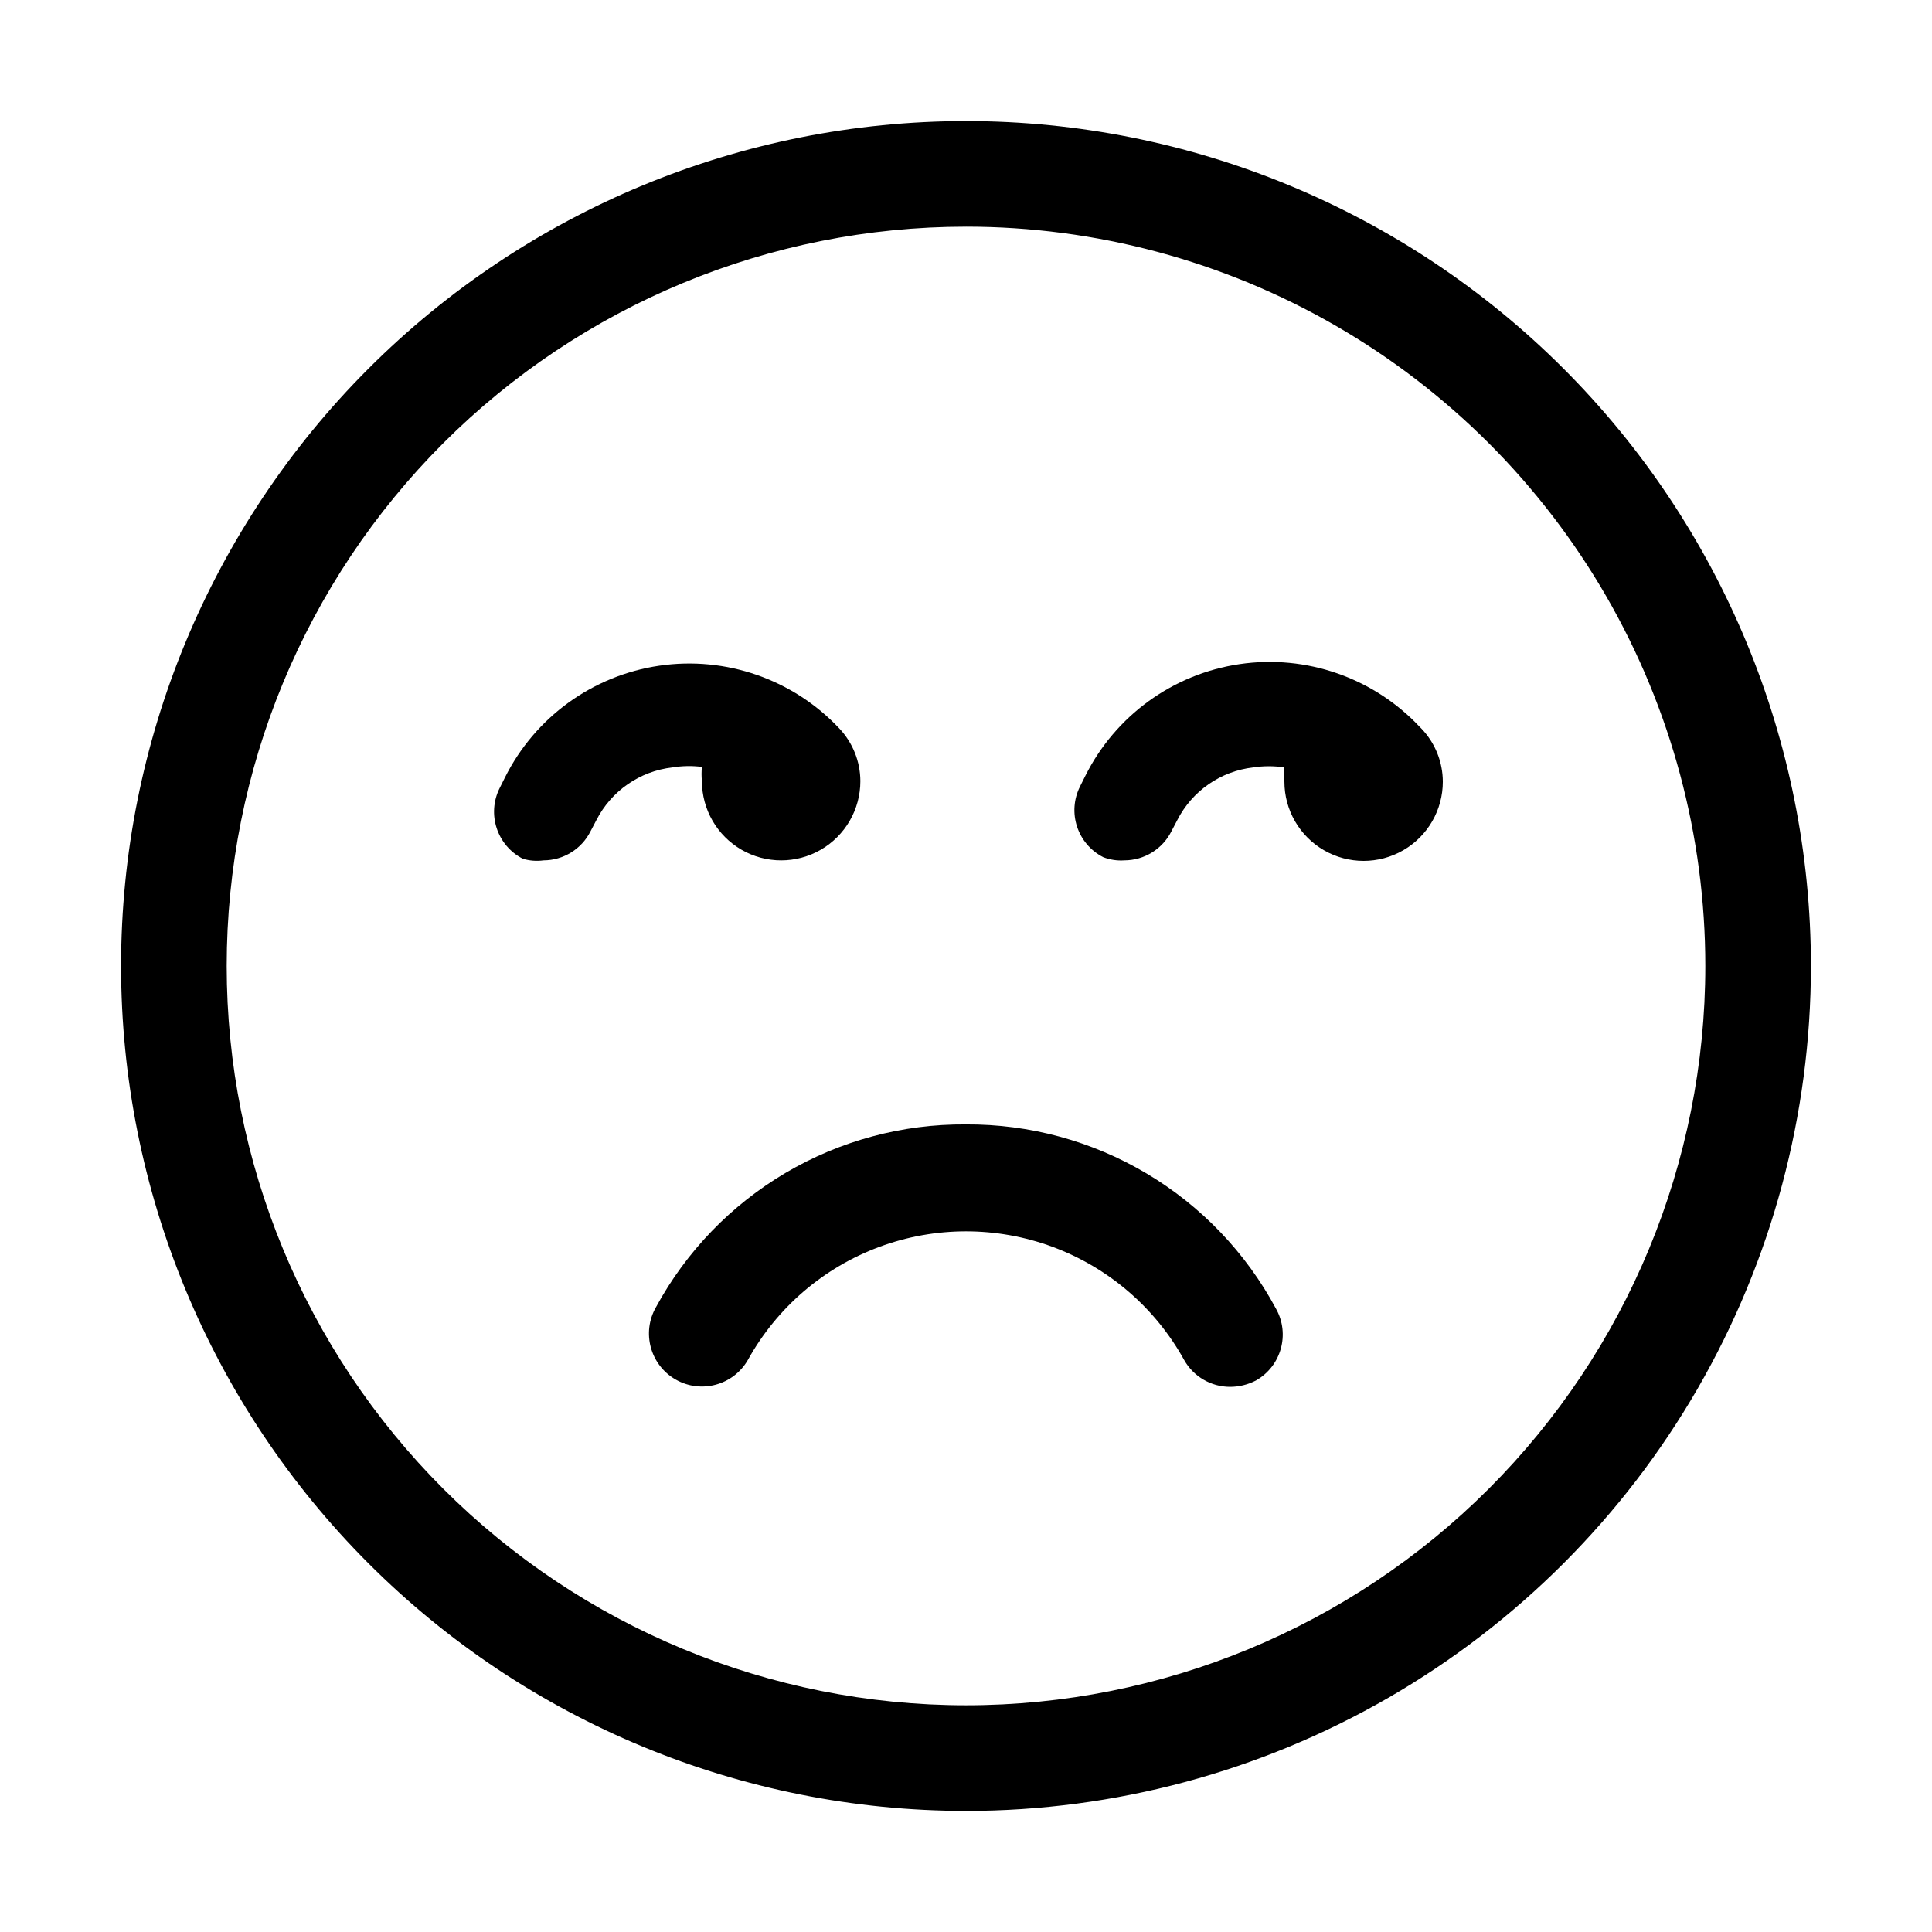<?xml version="1.0" encoding="UTF-8"?>
<!-- Uploaded to: SVG Repo, www.svgrepo.com, Generator: SVG Repo Mixer Tools -->
<svg fill="#000000" width="800px" height="800px" version="1.1" viewBox="144 144 512 512" xmlns="http://www.w3.org/2000/svg">
 <g>
  <path d="m400 623.91c-59.387 0-116.34-23.59-158.33-65.582-41.992-41.992-65.586-98.949-65.586-158.33 0-59.387 23.594-116.34 65.586-158.33 41.992-41.992 98.945-65.586 158.33-65.586 59.383 0 116.34 23.594 158.33 65.586 41.992 41.992 65.582 98.945 65.582 158.33 0 39.305-10.348 77.918-30 111.96-19.652 34.039-47.918 62.305-81.957 81.957-34.039 19.652-72.652 30-111.96 30zm0-419.84c-51.965 0-101.8 20.641-138.54 57.383-36.742 36.746-57.383 86.578-57.383 138.54 0 51.961 20.641 101.8 57.383 138.54 36.746 36.742 86.578 57.387 138.54 57.387 51.961 0 101.8-20.645 138.54-57.387 36.742-36.742 57.387-86.578 57.387-138.54 0-34.395-9.055-68.18-26.25-97.965-17.195-29.785-41.93-54.516-71.715-71.715-29.785-17.195-63.57-26.246-97.961-26.246z"/>
  <path d="m520.21 336.6c-12.227-12.996-30.035-19.195-47.691-16.602-17.652 2.594-32.926 13.652-40.898 29.617l-1.398 2.801c-3.457 6.879-0.703 15.258 6.156 18.75 1.785 0.688 3.695 0.977 5.602 0.84 5.269-0.016 10.082-2.988 12.453-7.695l1.539-2.938c3.941-7.754 11.512-13.012 20.152-13.996 2.738-0.422 5.523-0.422 8.258 0-0.137 1.254-0.137 2.523 0 3.777 0 7.5 4 14.43 10.496 18.18 6.496 3.75 14.496 3.75 20.992 0s10.496-10.68 10.496-18.18c-0.016-5.207-2.016-10.215-5.598-13.992z"/>
  <path d="m400 441.98c-16.797-0.137-33.312 4.301-47.785 12.828-14.469 8.531-26.348 20.832-34.367 35.594-3.863 6.723-1.543 15.305 5.18 19.172 6.723 3.863 15.309 1.547 19.172-5.18 7.652-13.828 20.012-24.457 34.832-29.953 14.816-5.496 31.117-5.496 45.938 0 14.82 5.496 27.176 16.125 34.828 29.953 2.473 4.402 7.125 7.129 12.176 7.137 2.387-0.004 4.738-0.578 6.856-1.68 6.715-3.793 9.094-12.305 5.32-19.031-7.961-14.84-19.816-27.227-34.293-35.832-14.473-8.605-31.02-13.102-47.855-13.008z"/>
  <path d="m330.02 347.24c-0.137 1.258-0.137 2.523 0 3.777 0 7.5 4.004 14.43 10.496 18.18 6.496 3.75 14.5 3.75 20.992 0 6.496-3.75 10.496-10.68 10.496-18.18-0.012-5.207-2.016-10.211-5.598-13.992-12.227-13-30.031-19.199-47.688-16.605s-32.926 13.656-40.898 29.621l-1.398 2.801v-0.004c-3.457 6.883-0.703 15.262 6.156 18.754 1.77 0.523 3.629 0.668 5.457 0.418 5.273-0.016 10.086-2.988 12.457-7.695l1.539-2.938c3.941-7.754 11.512-13.012 20.152-13.996 2.594-0.426 5.231-0.473 7.836-0.141z"/>
 </g>
</svg>